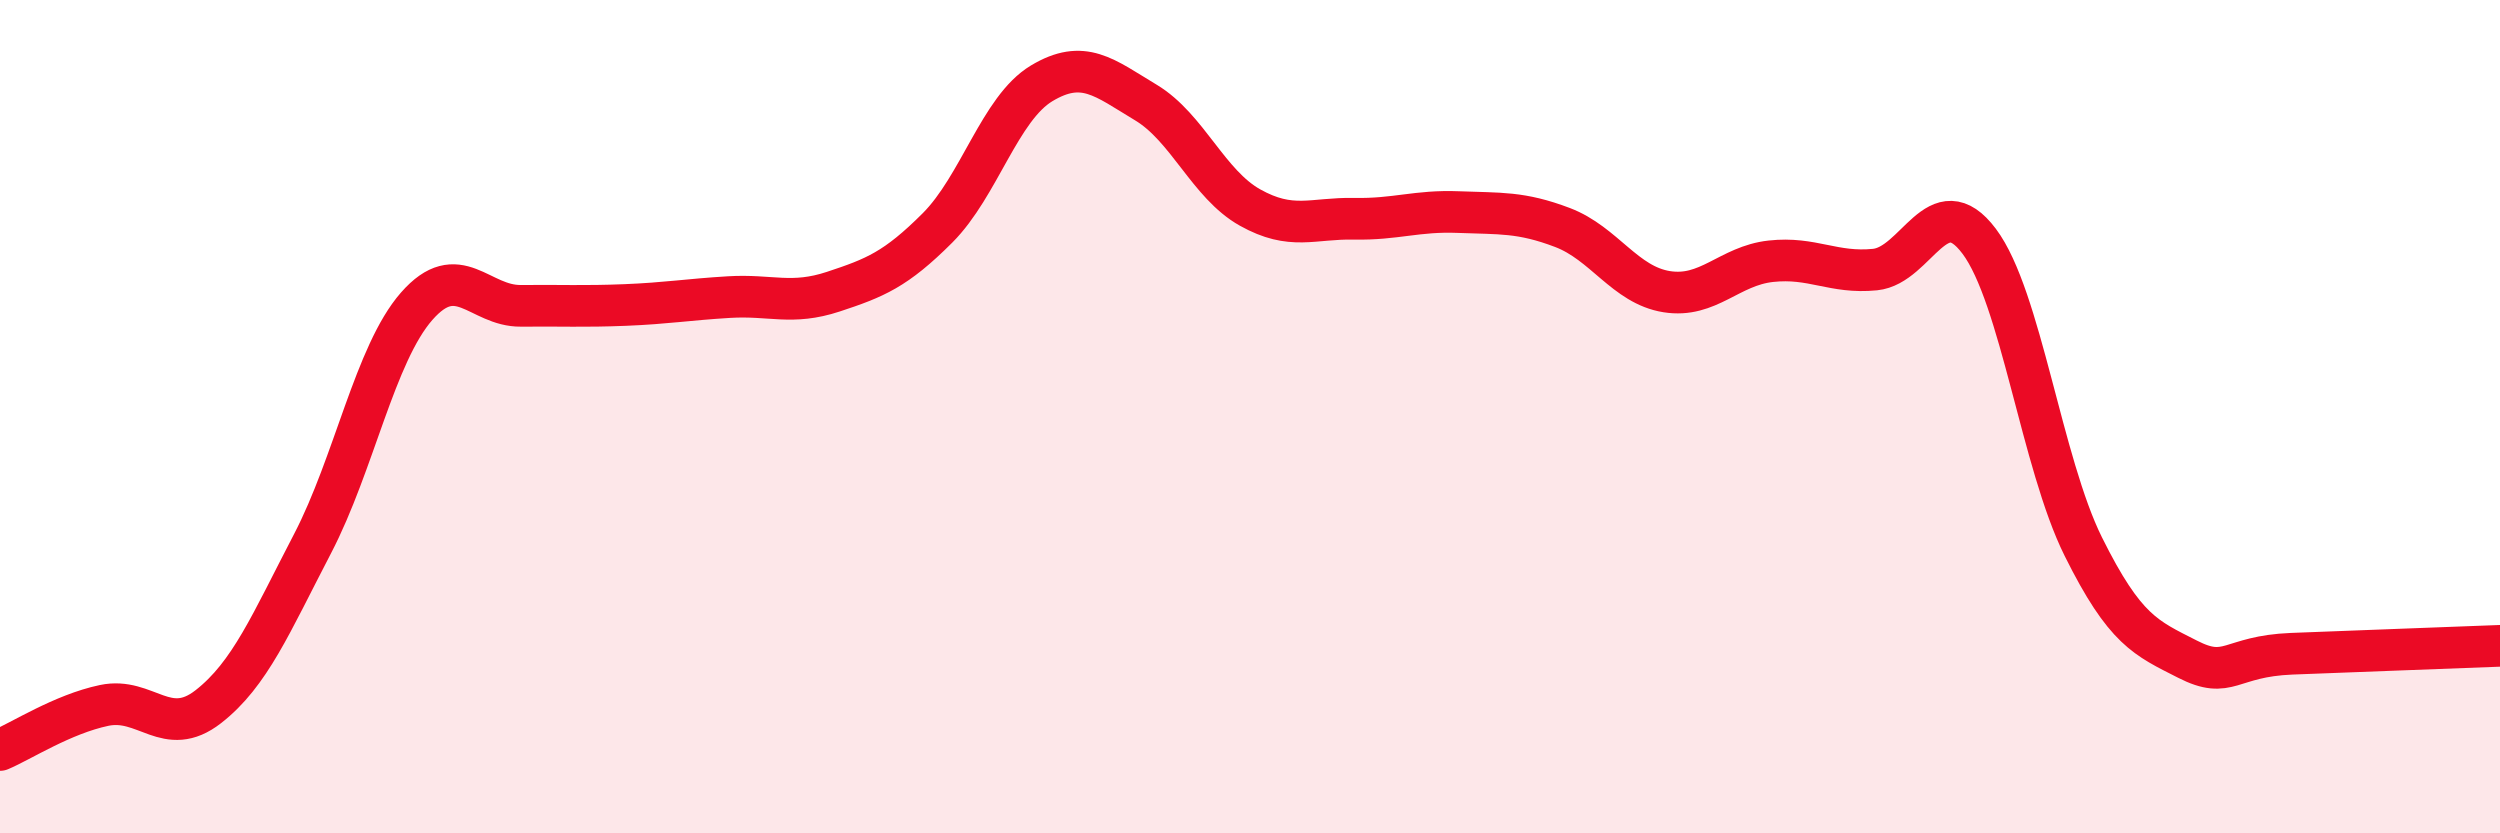 
    <svg width="60" height="20" viewBox="0 0 60 20" xmlns="http://www.w3.org/2000/svg">
      <path
        d="M 0,18 C 0.5,17.79 1.5,17.14 2.5,16.93 C 3.5,16.72 4,17.74 5,16.96 C 6,16.18 6.5,14.97 7.5,13.05 C 8.5,11.13 9,8.49 10,7.35 C 11,6.21 11.5,7.35 12.5,7.34 C 13.5,7.33 14,7.36 15,7.32 C 16,7.28 16.5,7.19 17.5,7.13 C 18.5,7.07 19,7.33 20,7 C 21,6.67 21.5,6.47 22.5,5.47 C 23.5,4.47 24,2.6 25,2 C 26,1.4 26.5,1.86 27.5,2.46 C 28.5,3.06 29,4.42 30,4.98 C 31,5.54 31.5,5.23 32.5,5.25 C 33.5,5.27 34,5.05 35,5.09 C 36,5.13 36.5,5.08 37.5,5.46 C 38.5,5.84 39,6.84 40,7 C 41,7.16 41.5,6.38 42.5,6.27 C 43.5,6.16 44,6.57 45,6.47 C 46,6.37 46.5,4.46 47.5,5.79 C 48.5,7.12 49,11.11 50,13.12 C 51,15.13 51.5,15.31 52.5,15.82 C 53.5,16.33 53.5,15.75 55,15.69 C 56.5,15.63 59,15.54 60,15.5L60 20L0 20Z"
        fill="#EB0A25"
        opacity="0.1"
        stroke-linecap="round"
        stroke-linejoin="round"
      />
      <path
        d="M 0,18 C 0.5,17.79 1.5,17.14 2.5,16.93 C 3.5,16.72 4,17.74 5,16.96 C 6,16.18 6.5,14.97 7.5,13.05 C 8.5,11.13 9,8.49 10,7.35 C 11,6.21 11.5,7.35 12.5,7.34 C 13.5,7.33 14,7.36 15,7.32 C 16,7.28 16.5,7.19 17.5,7.13 C 18.5,7.07 19,7.33 20,7 C 21,6.67 21.5,6.47 22.5,5.47 C 23.5,4.47 24,2.6 25,2 C 26,1.4 26.5,1.86 27.5,2.46 C 28.5,3.06 29,4.42 30,4.98 C 31,5.54 31.5,5.23 32.5,5.25 C 33.5,5.27 34,5.05 35,5.09 C 36,5.13 36.5,5.08 37.5,5.46 C 38.5,5.84 39,6.84 40,7 C 41,7.16 41.5,6.38 42.5,6.27 C 43.5,6.16 44,6.57 45,6.47 C 46,6.37 46.5,4.46 47.5,5.79 C 48.5,7.12 49,11.11 50,13.12 C 51,15.13 51.5,15.31 52.5,15.82 C 53.5,16.33 53.5,15.75 55,15.69 C 56.5,15.63 59,15.54 60,15.5"
        stroke="#EB0A25"
        stroke-width="1"
        fill="none"
        stroke-linecap="round"
        stroke-linejoin="round"
      />
    </svg>
  